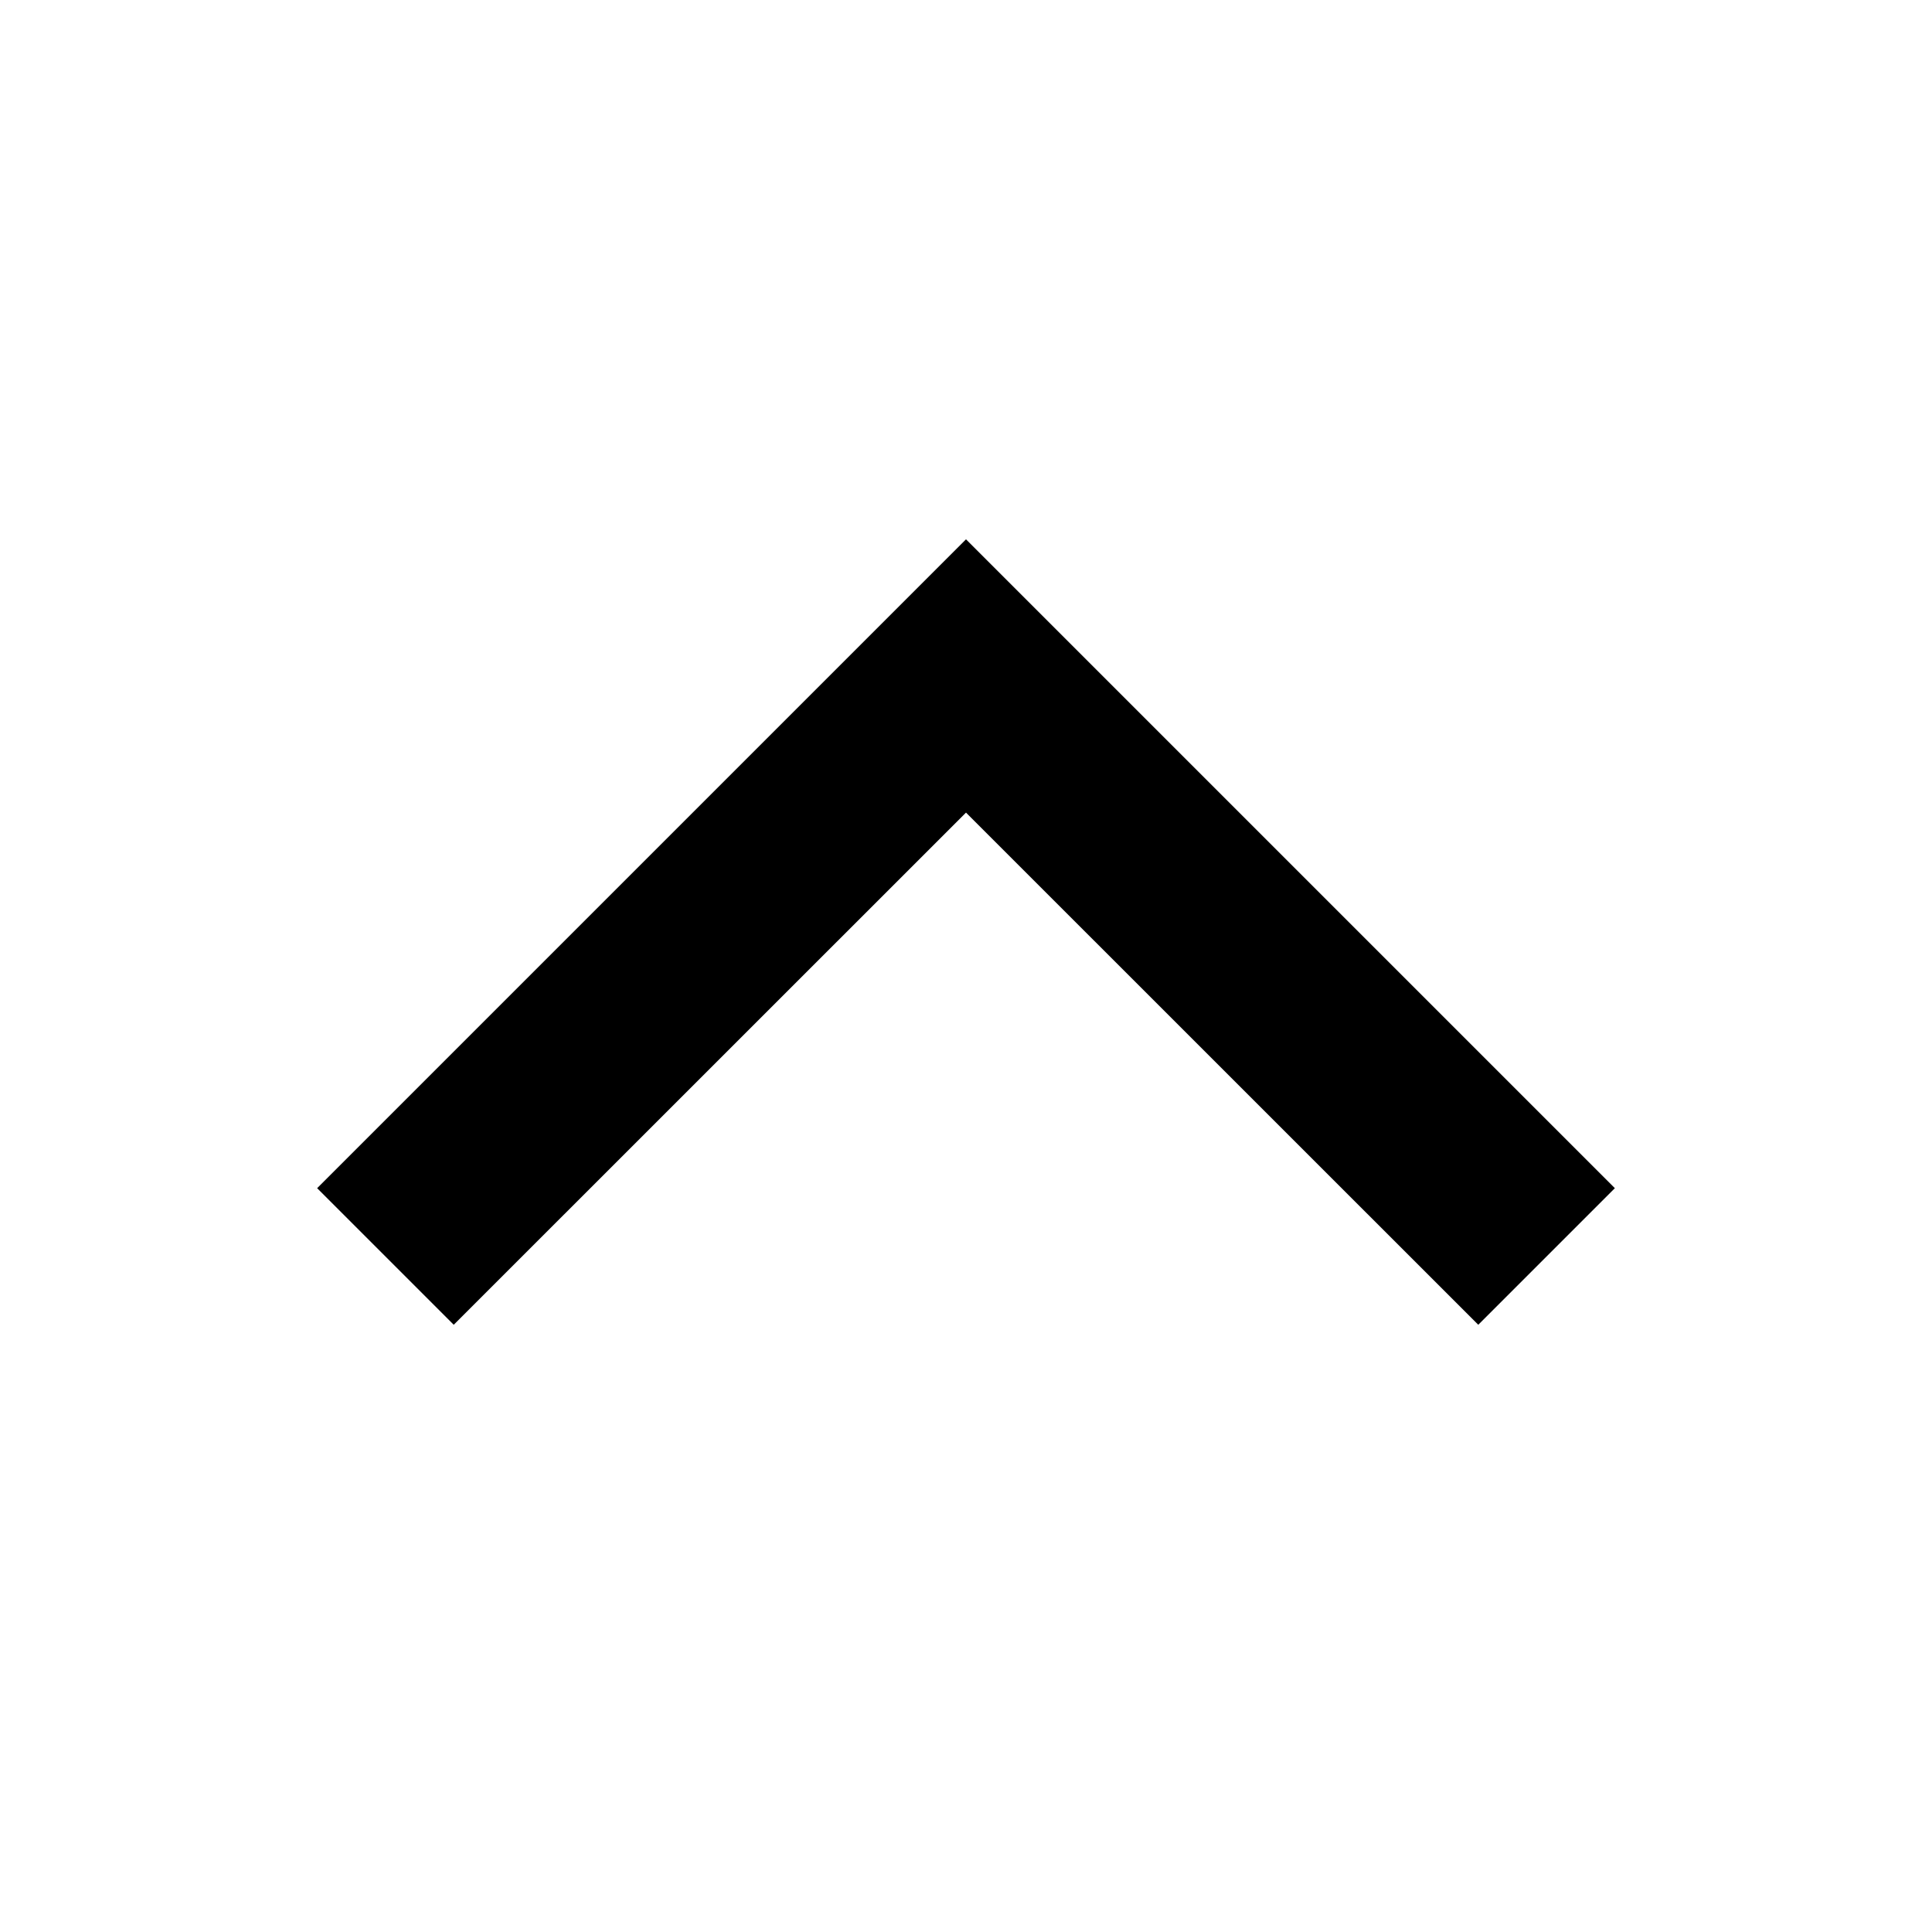<?xml version="1.0" encoding="UTF-8"?><svg xmlns="http://www.w3.org/2000/svg" width="20" height="20" viewBox="2 2 20 20"><path d="M6.697 15.714L12 10.412l5.303 5.302 1.414-1.414L12 7.583 5.283 14.3z"/></svg>